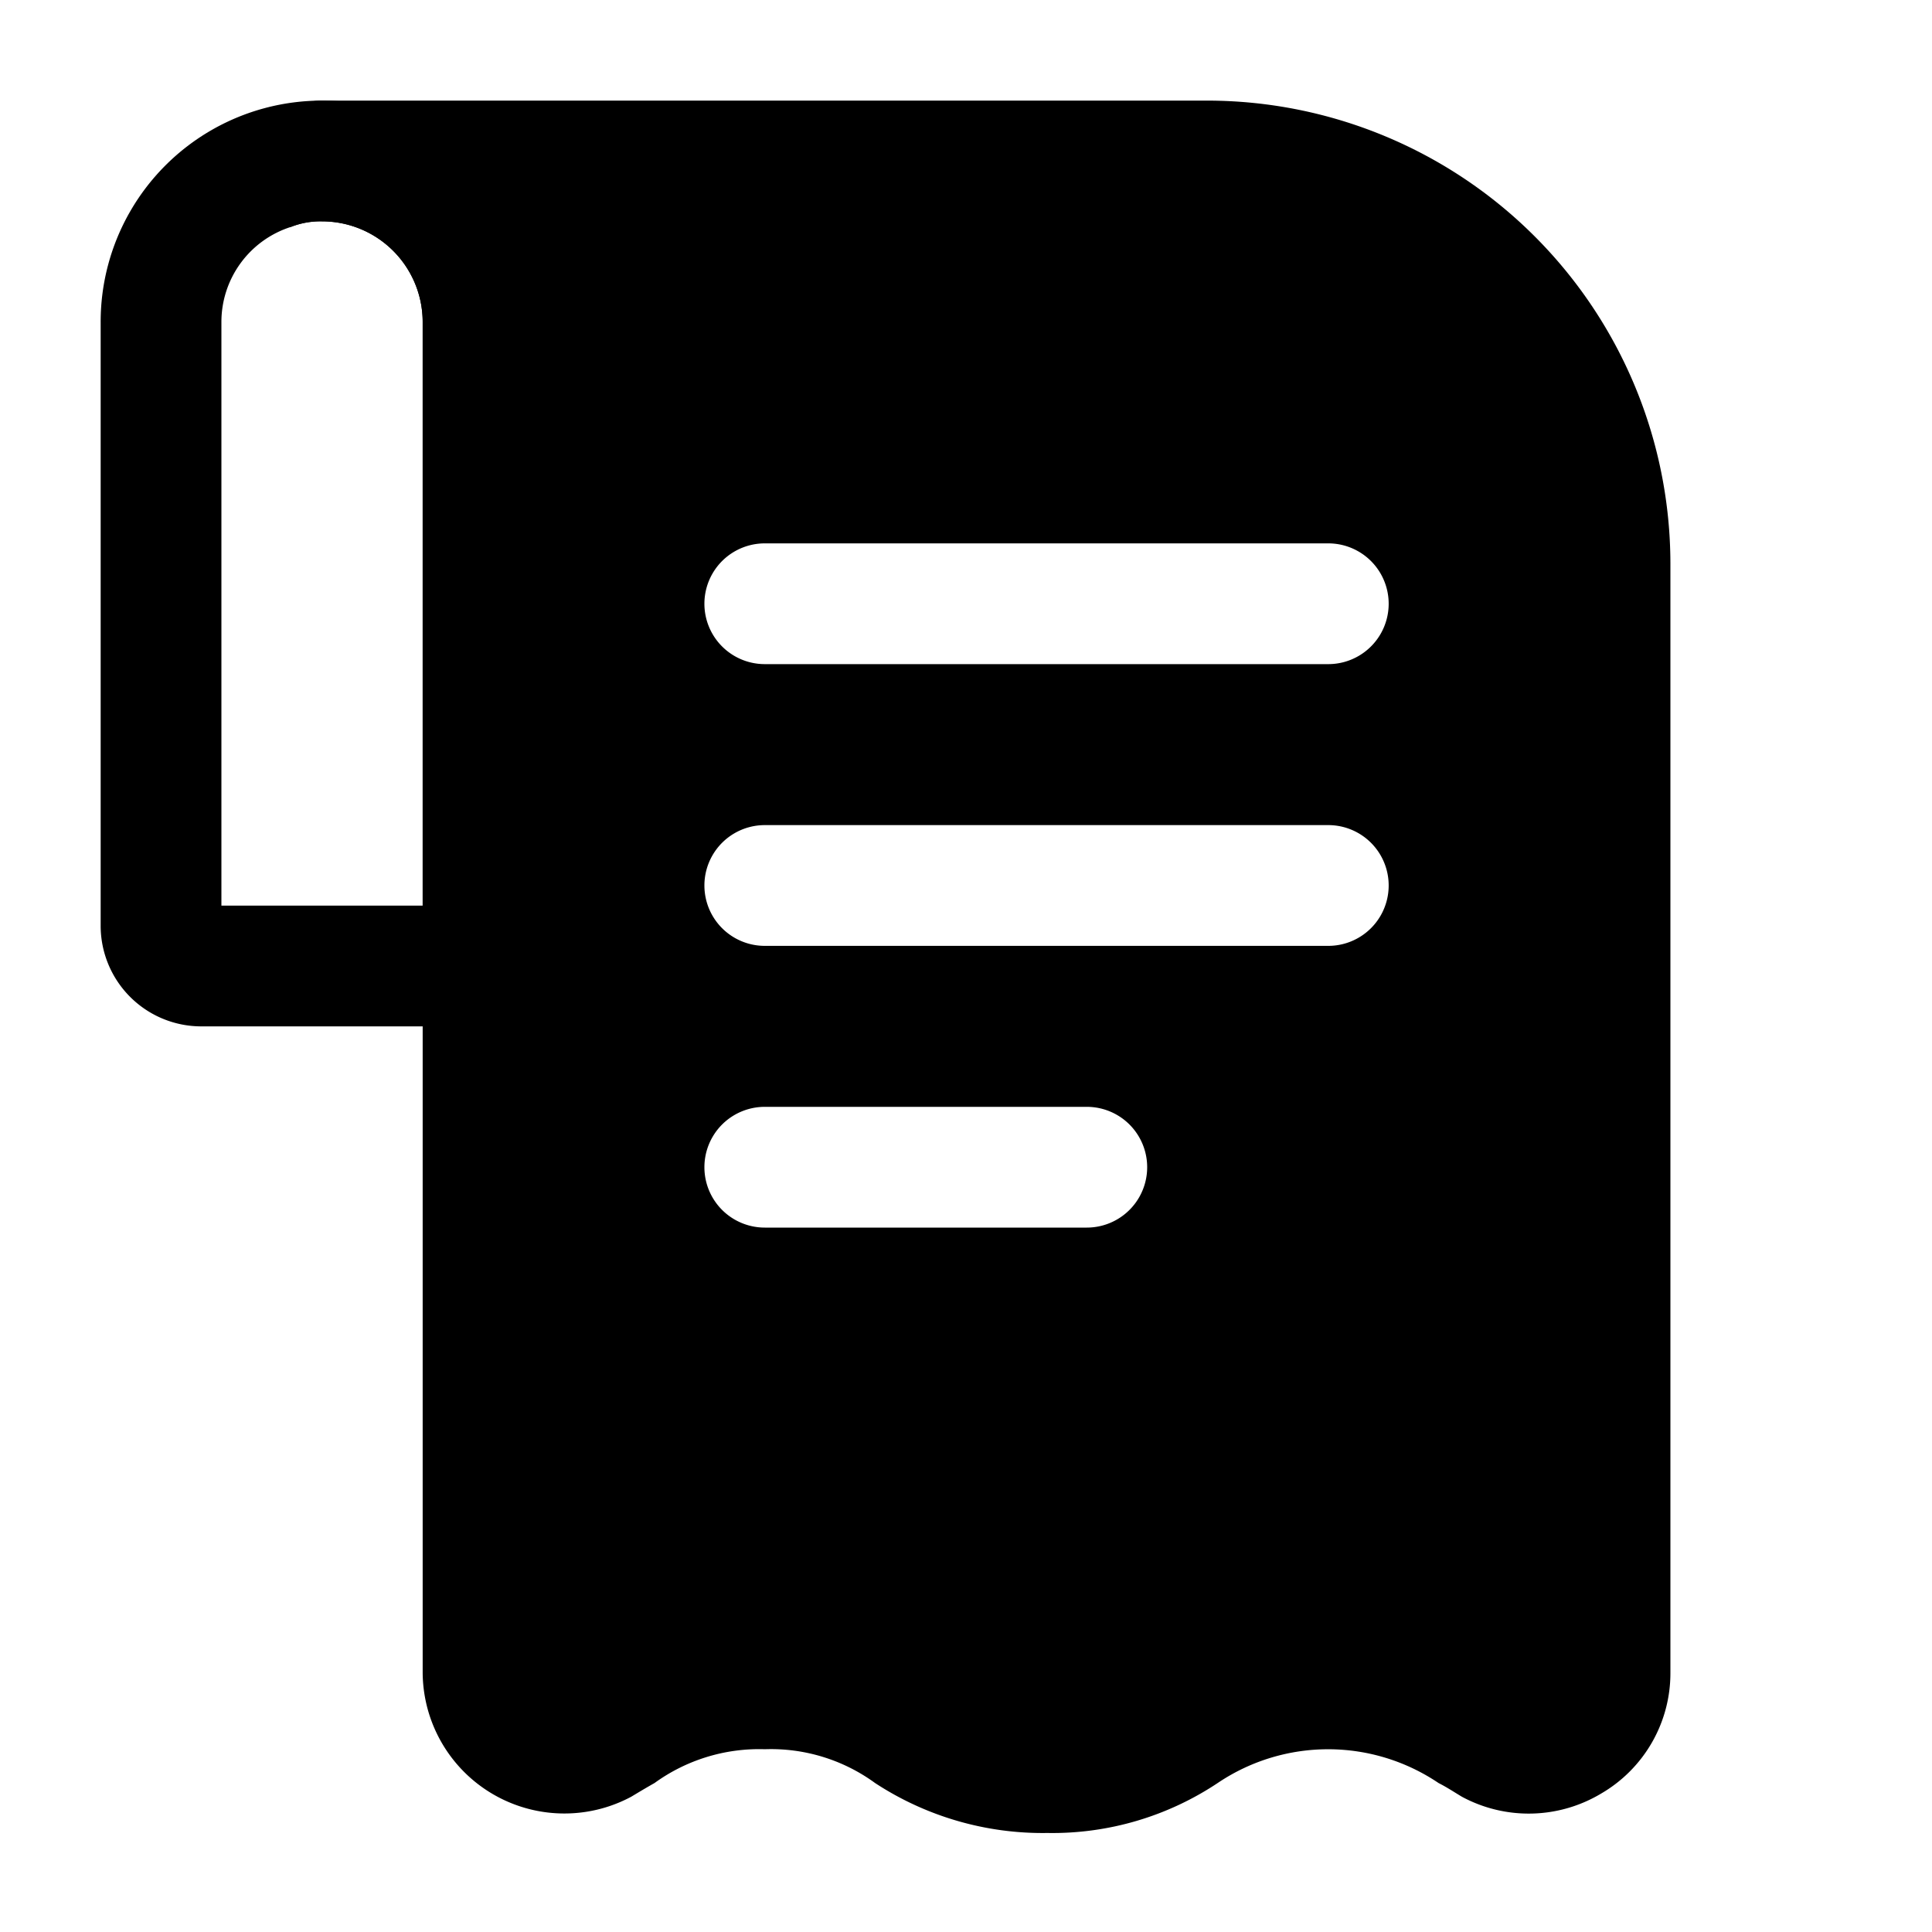 <svg xmlns="http://www.w3.org/2000/svg" width="40" height="40" fill="none"><path fill="#000" d="M6.667 2.083a4.58 4.58 0 0 0-4.583 4.583v12.5a2.084 2.084 0 0 0 2.083 2.084h5.834A1.26 1.26 0 0 0 11.25 20V6.666a4.582 4.582 0 0 0-4.584-4.583ZM8.751 18.75H4.584V6.666A2.066 2.066 0 0 1 6.017 4.7c.207-.082.428-.122.65-.117a2.084 2.084 0 0 1 2.084 2.083V18.75Z"/><path fill="#000" d="M25.001 2.083H6.668a1.258 1.258 0 0 0-1.083.617 1.282 1.282 0 0 0 0 1.25l.432.75c.207-.082.428-.122.65-.117a2.084 2.084 0 0 1 2.084 2.083v27.967a2.934 2.934 0 0 0 4.317 2.567c.166-.1.333-.2.483-.284a3.69 3.69 0 0 1 2.283-.7 3.654 3.654 0 0 1 2.284.7 6.331 6.331 0 0 0 3.566 1.034 6.176 6.176 0 0 0 3.55-1.05 4.088 4.088 0 0 1 4.55.016c.167.084.317.184.484.284a2.916 2.916 0 0 0 2.883-.067 2.882 2.882 0 0 0 1.433-2.5V11.666a9.595 9.595 0 0 0-9.583-9.583Zm-2.5 23.333h-6.667a1.25 1.25 0 0 1 0-2.5h6.667a1.25 1.25 0 1 1 0 2.5Zm5-5.833H15.834a1.25 1.25 0 0 1 0-2.5h11.667a1.25 1.25 0 1 1 0 2.5Zm0-5.833H15.834a1.25 1.25 0 0 1 0-2.5h11.667a1.25 1.25 0 1 1 0 2.5Z"/></svg>
